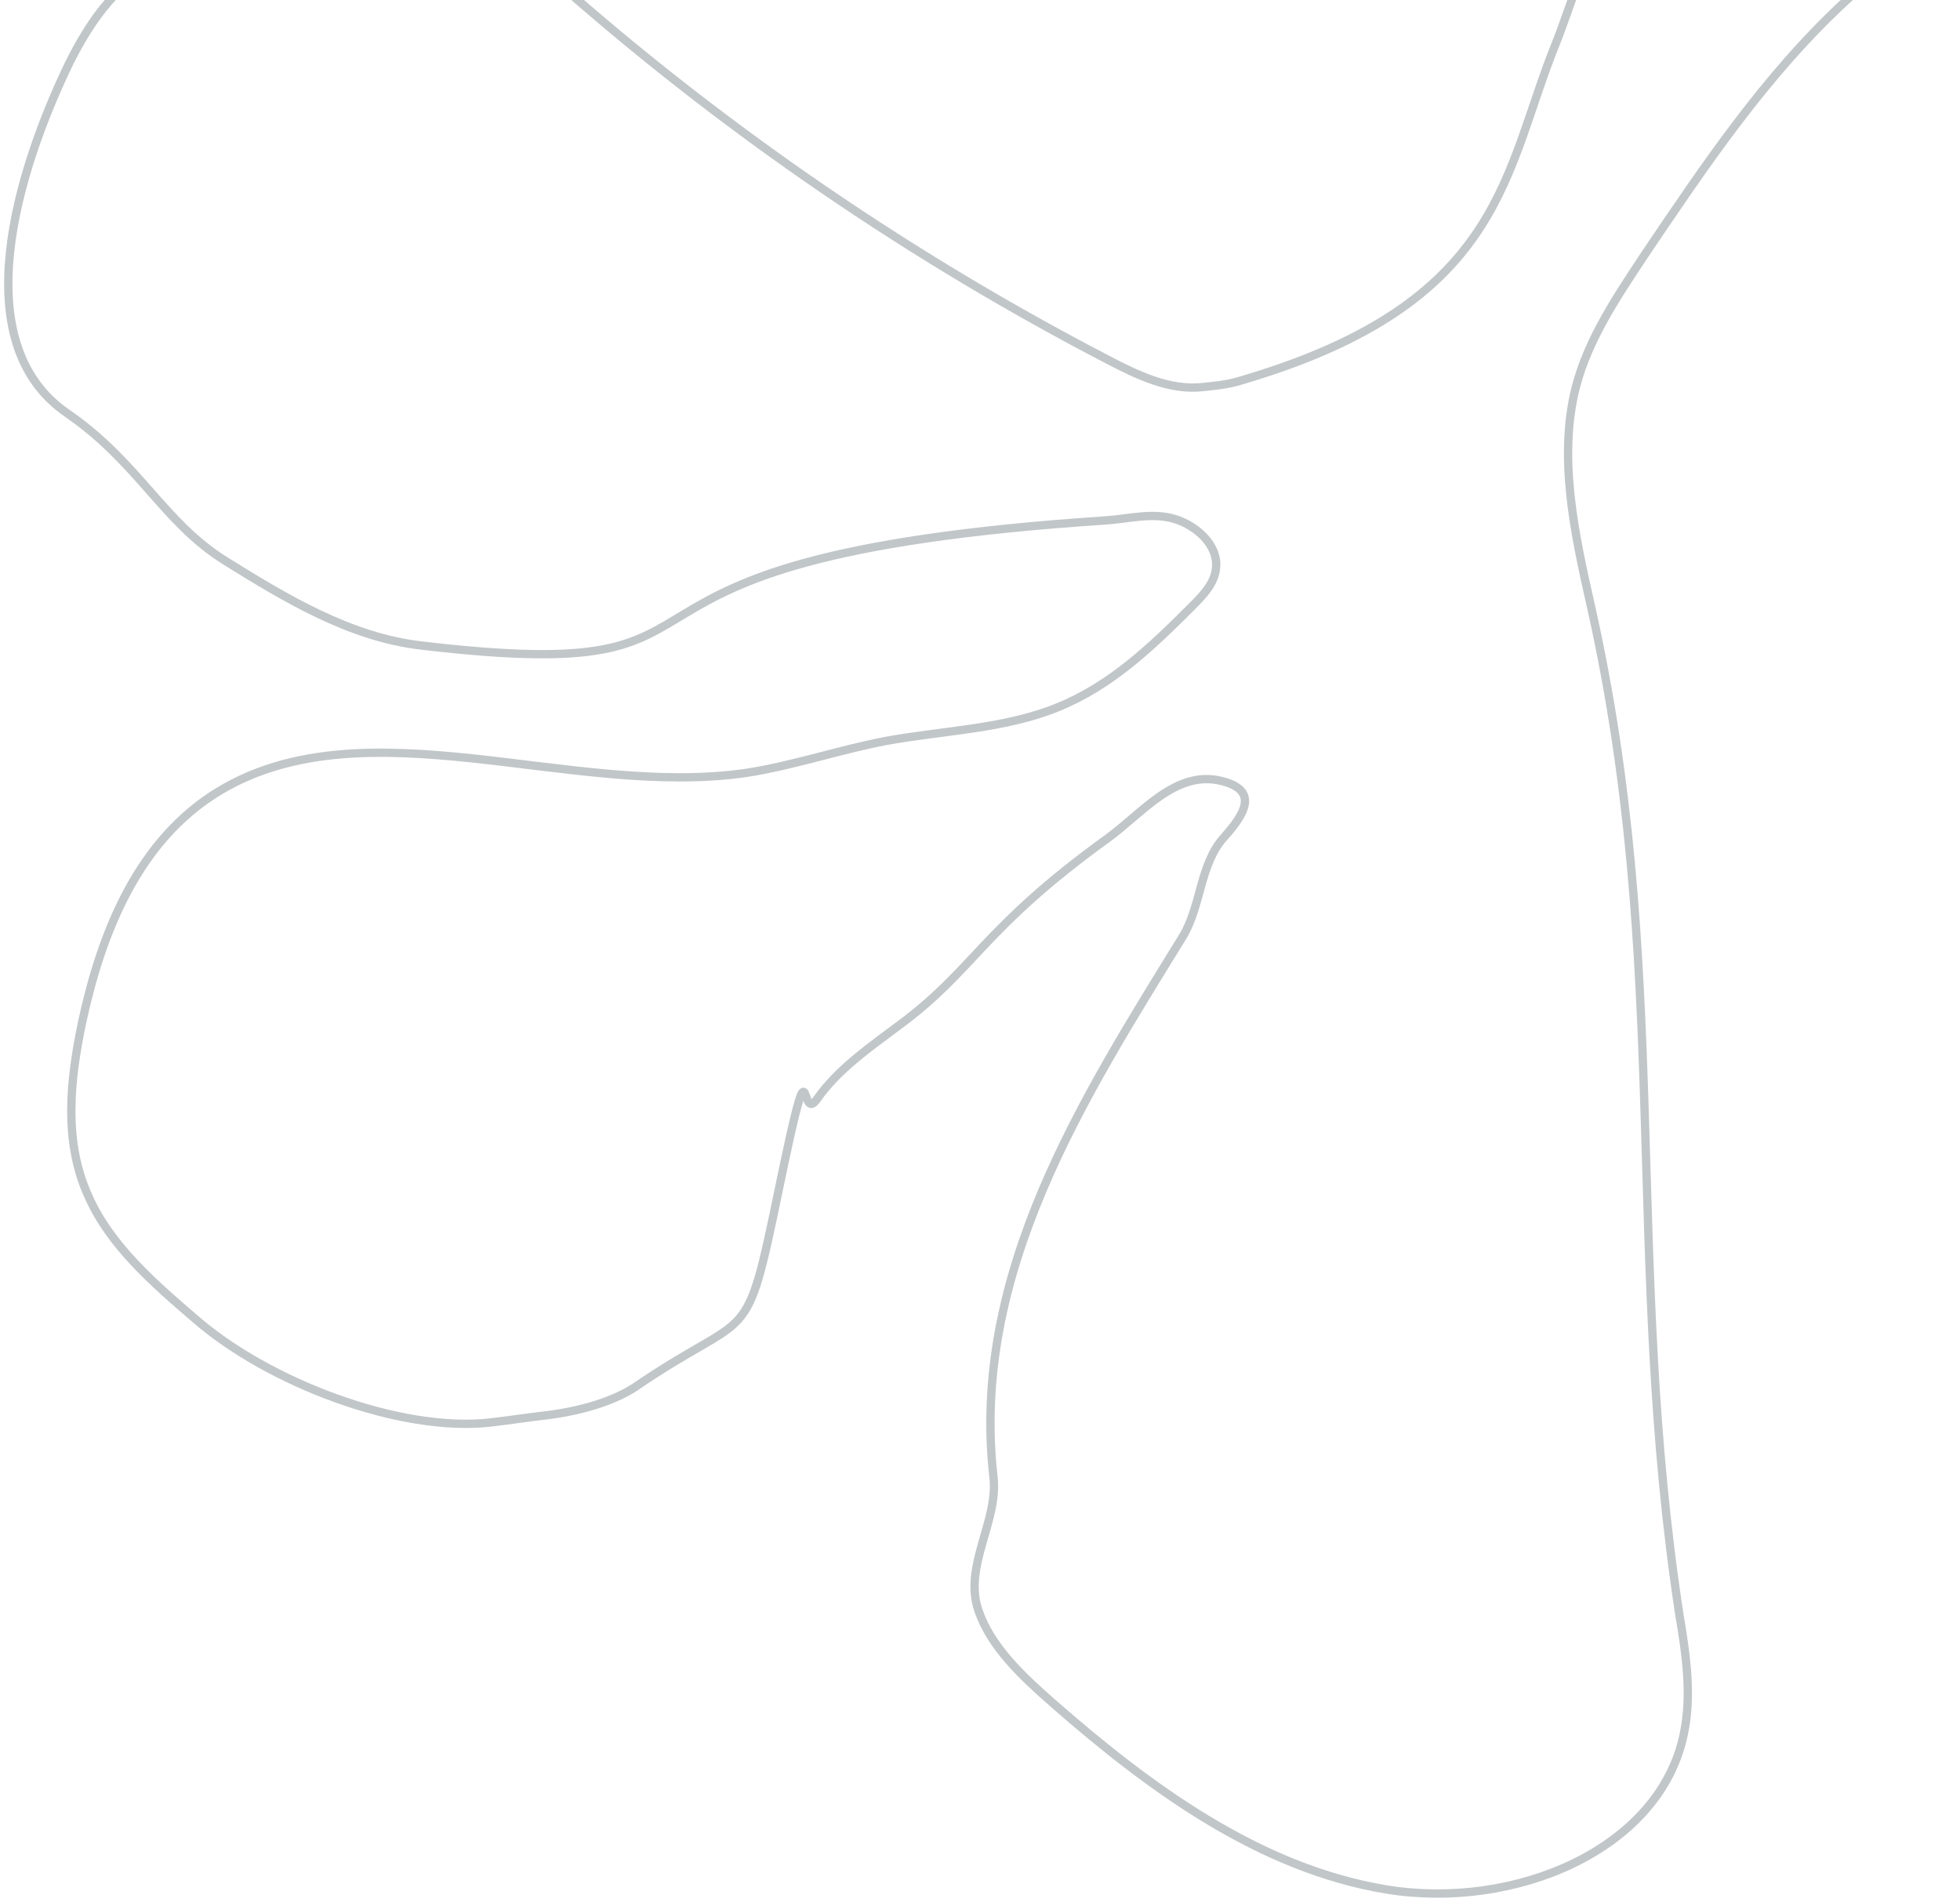 <svg width="236" height="229" viewBox="0 0 236 229" fill="none" xmlns="http://www.w3.org/2000/svg">
<path d="M207.948 -19.676C203.644 -15.46 197.546 -13.128 193.69 -8.554C190.372 -4.608 189.206 0.594 187.323 5.258C181.136 20.595 181.046 35.842 151.544 45.17C148.316 46.157 148.316 46.246 144.819 46.605C140.873 47.054 136.928 45.17 133.341 43.287C110.026 31.178 88.236 16.29 68.688 -0.751C66.625 -2.545 64.473 -4.428 61.873 -5.415C56.223 -7.478 50.215 -4.697 44.297 -4.249C36.316 -3.621 27.797 -7.388 20.355 -4.877C14.526 -2.904 10.939 2.388 8.339 7.59C2.061 20.595 -4.305 41.224 8.069 49.744C16.678 55.664 19.637 62.839 27.08 67.503C34.433 72.077 42.145 76.741 50.753 77.728C94.872 82.93 63.845 67.234 133.162 62.66C135.852 62.48 138.721 61.673 141.411 62.48C144.102 63.288 146.612 65.619 146.433 68.22C146.343 70.194 144.819 71.718 143.474 73.064C138.721 77.817 133.789 82.571 127.333 85.172C120.966 87.773 113.613 87.952 106.708 89.208C101.059 90.284 95.589 92.168 89.85 93.064C68.777 96.114 44.117 84.634 26.452 95.217C16.588 101.137 12.194 112.348 9.863 123.2C8.428 130.106 7.621 137.461 10.67 144.098C13.27 149.928 18.382 154.412 23.403 158.717C32.191 166.431 48.153 172.53 59.093 171.274C61.424 171.005 63.666 170.646 66.087 170.377C70.84 169.749 74.337 168.404 76.399 167.059C90.657 157.282 89.671 163.023 93.796 143.111C97.921 123.2 96.127 135.577 98.369 132.349C100.88 128.761 104.646 126.16 108.233 123.469C117.379 116.743 118.186 111.899 133.341 100.957C137.555 97.908 141.591 92.616 147.15 94.051C151.724 95.217 149.751 98.177 147.33 100.868C144.46 104.096 144.64 109.119 142.398 112.796C130.471 132.169 116.841 153.336 119.621 177.821C120.249 183.203 115.945 188.584 117.828 193.966C119.352 198.36 123.118 201.858 126.795 205.087C138.363 215.222 151.634 224.998 166.968 227.509C182.302 230.021 199.877 222.756 202.747 208.764C203.733 204.1 203.016 199.168 202.209 194.414C195.573 151.004 201.222 115.935 191.538 72.884C189.565 64.184 187.592 55.036 189.744 46.605C191.269 40.775 194.676 35.753 197.994 30.73C205.258 19.967 212.521 9.115 222.206 0.146C227.048 -4.339 232.518 -8.554 234.939 -14.563C236.015 -17.344 222.564 -37.614 216.915 -36.986C211.266 -36.358 210.907 -22.815 208.127 -20.034L207.948 -19.676Z" stroke="#C1C6C8" stroke-miterlimit="10"/>
</svg>
